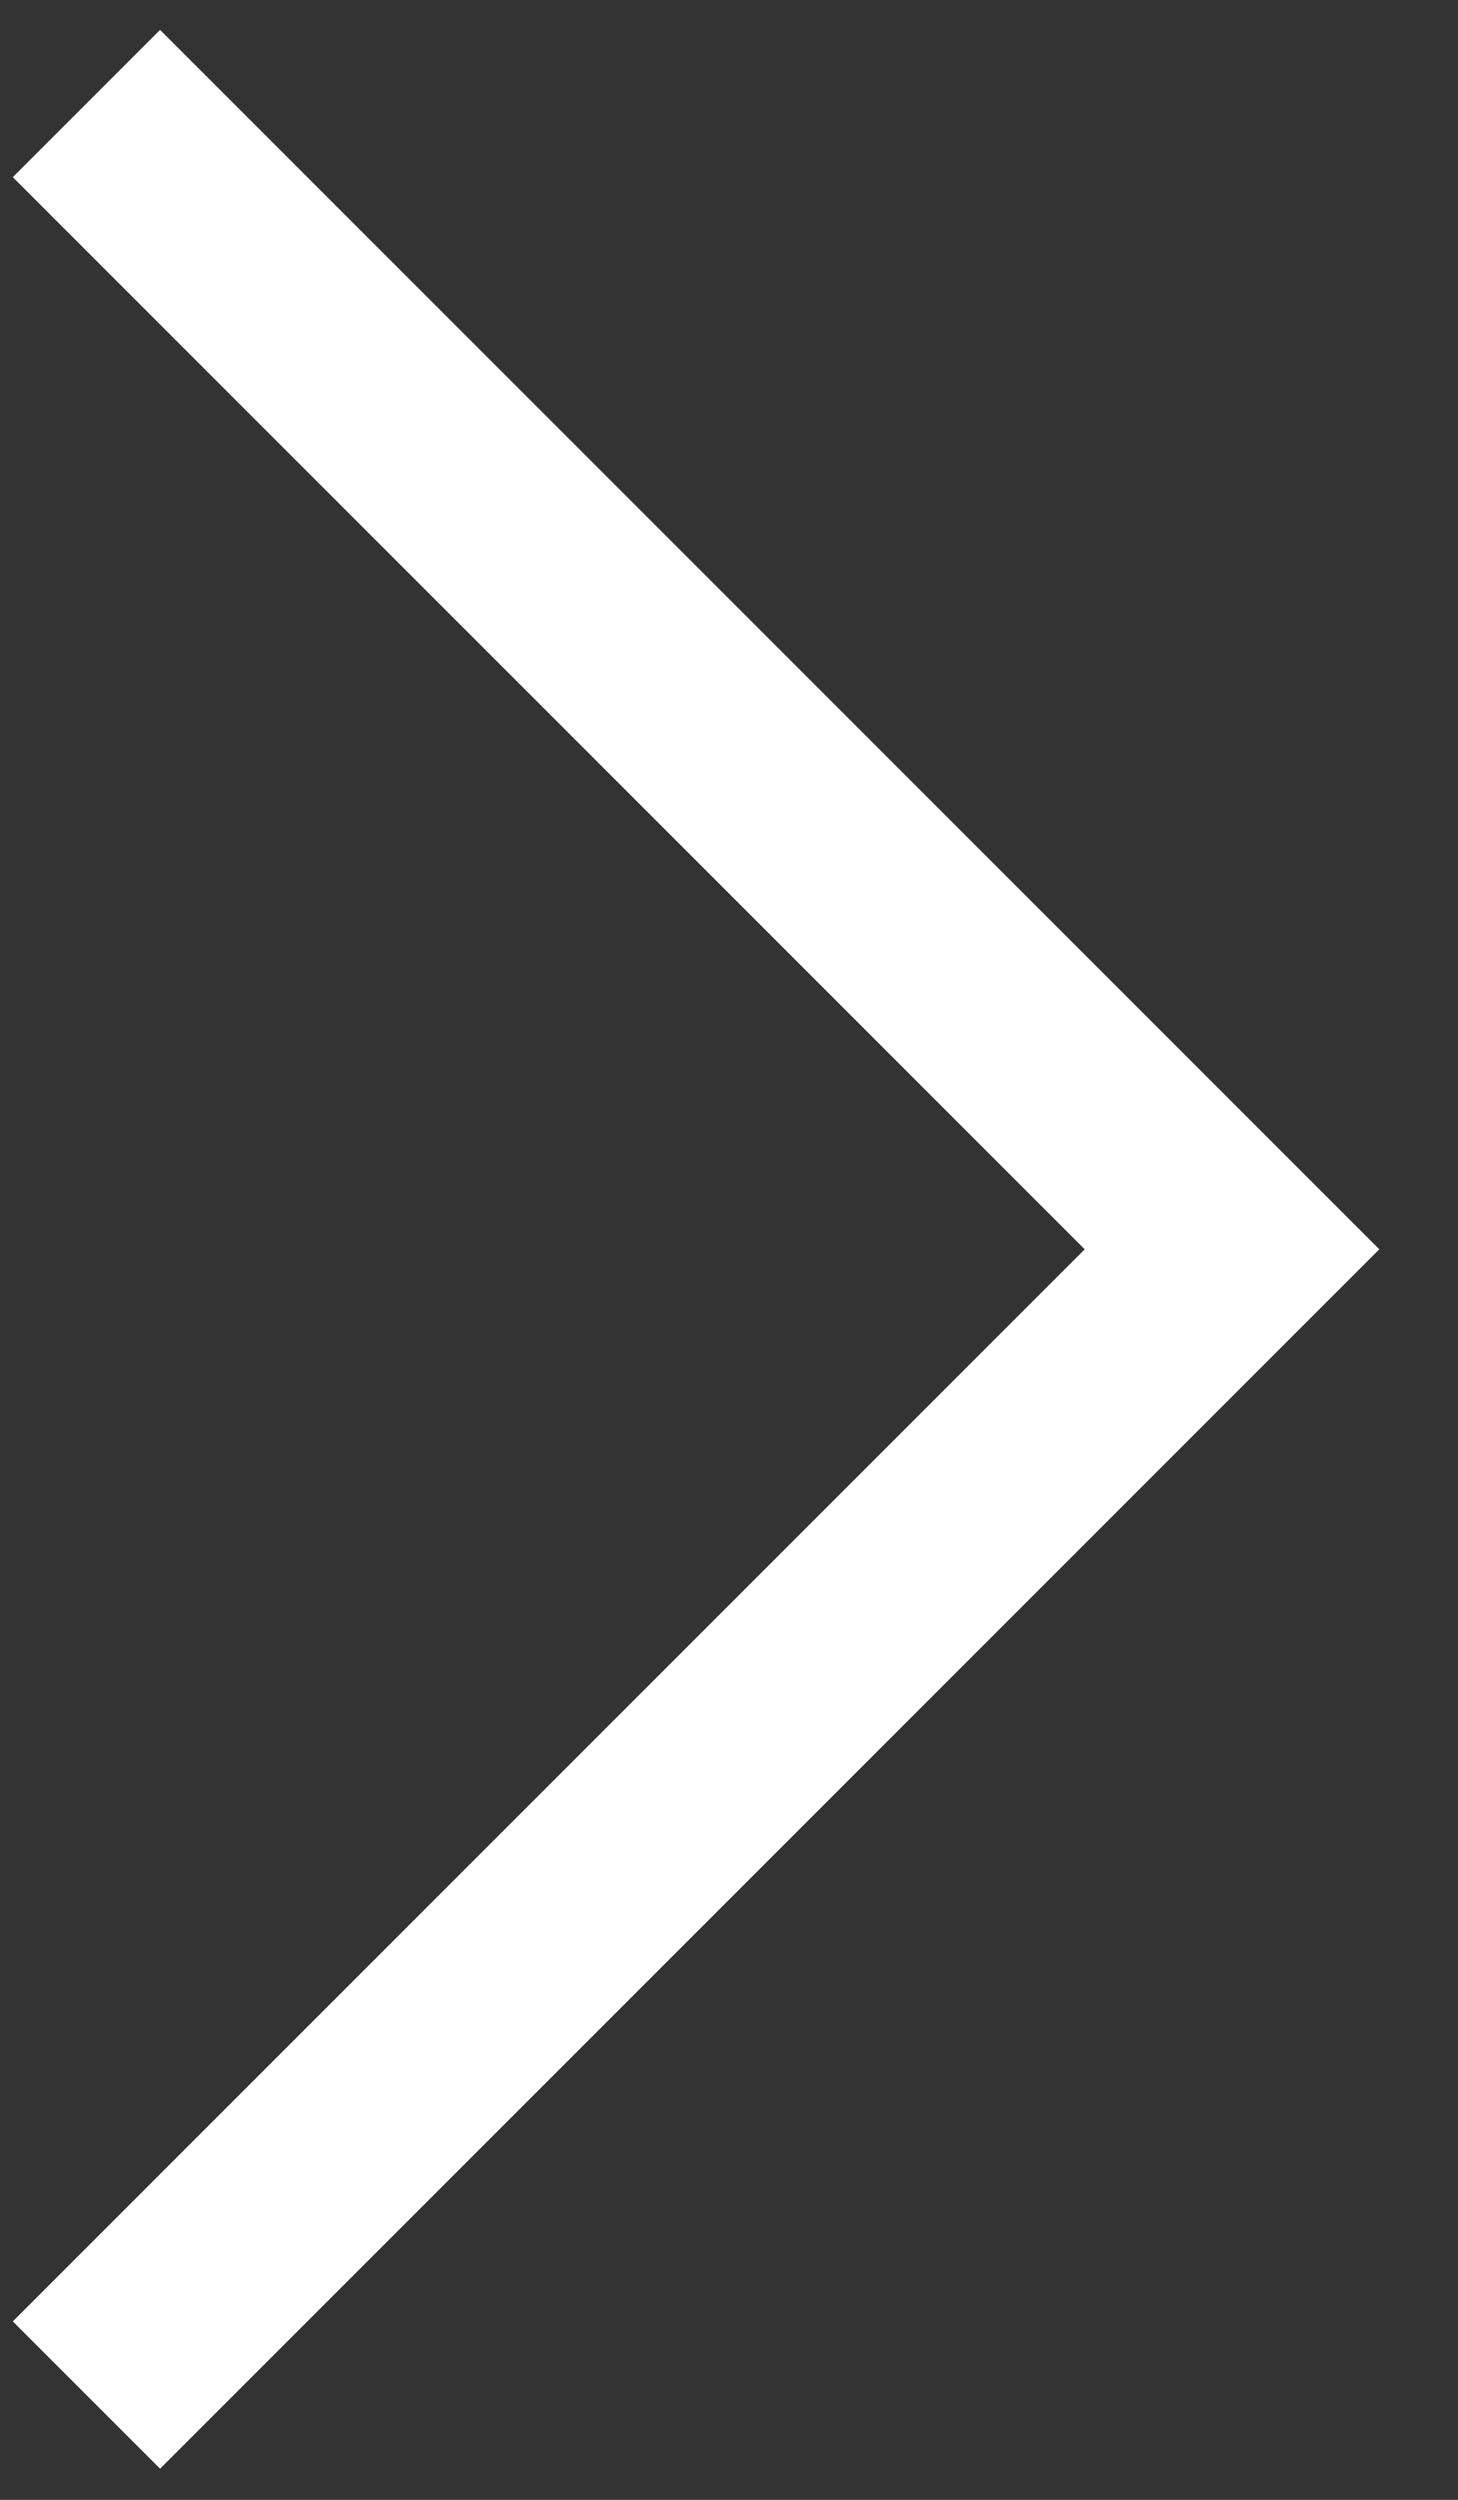 <svg width="14" height="24" fill="none" xmlns="http://www.w3.org/2000/svg"><rect width="100%" height="100%" fill="#333333" stroke="none"/><path d="M.83.994l11 11-11 11" stroke="#fff" stroke-width="2"/></svg>
